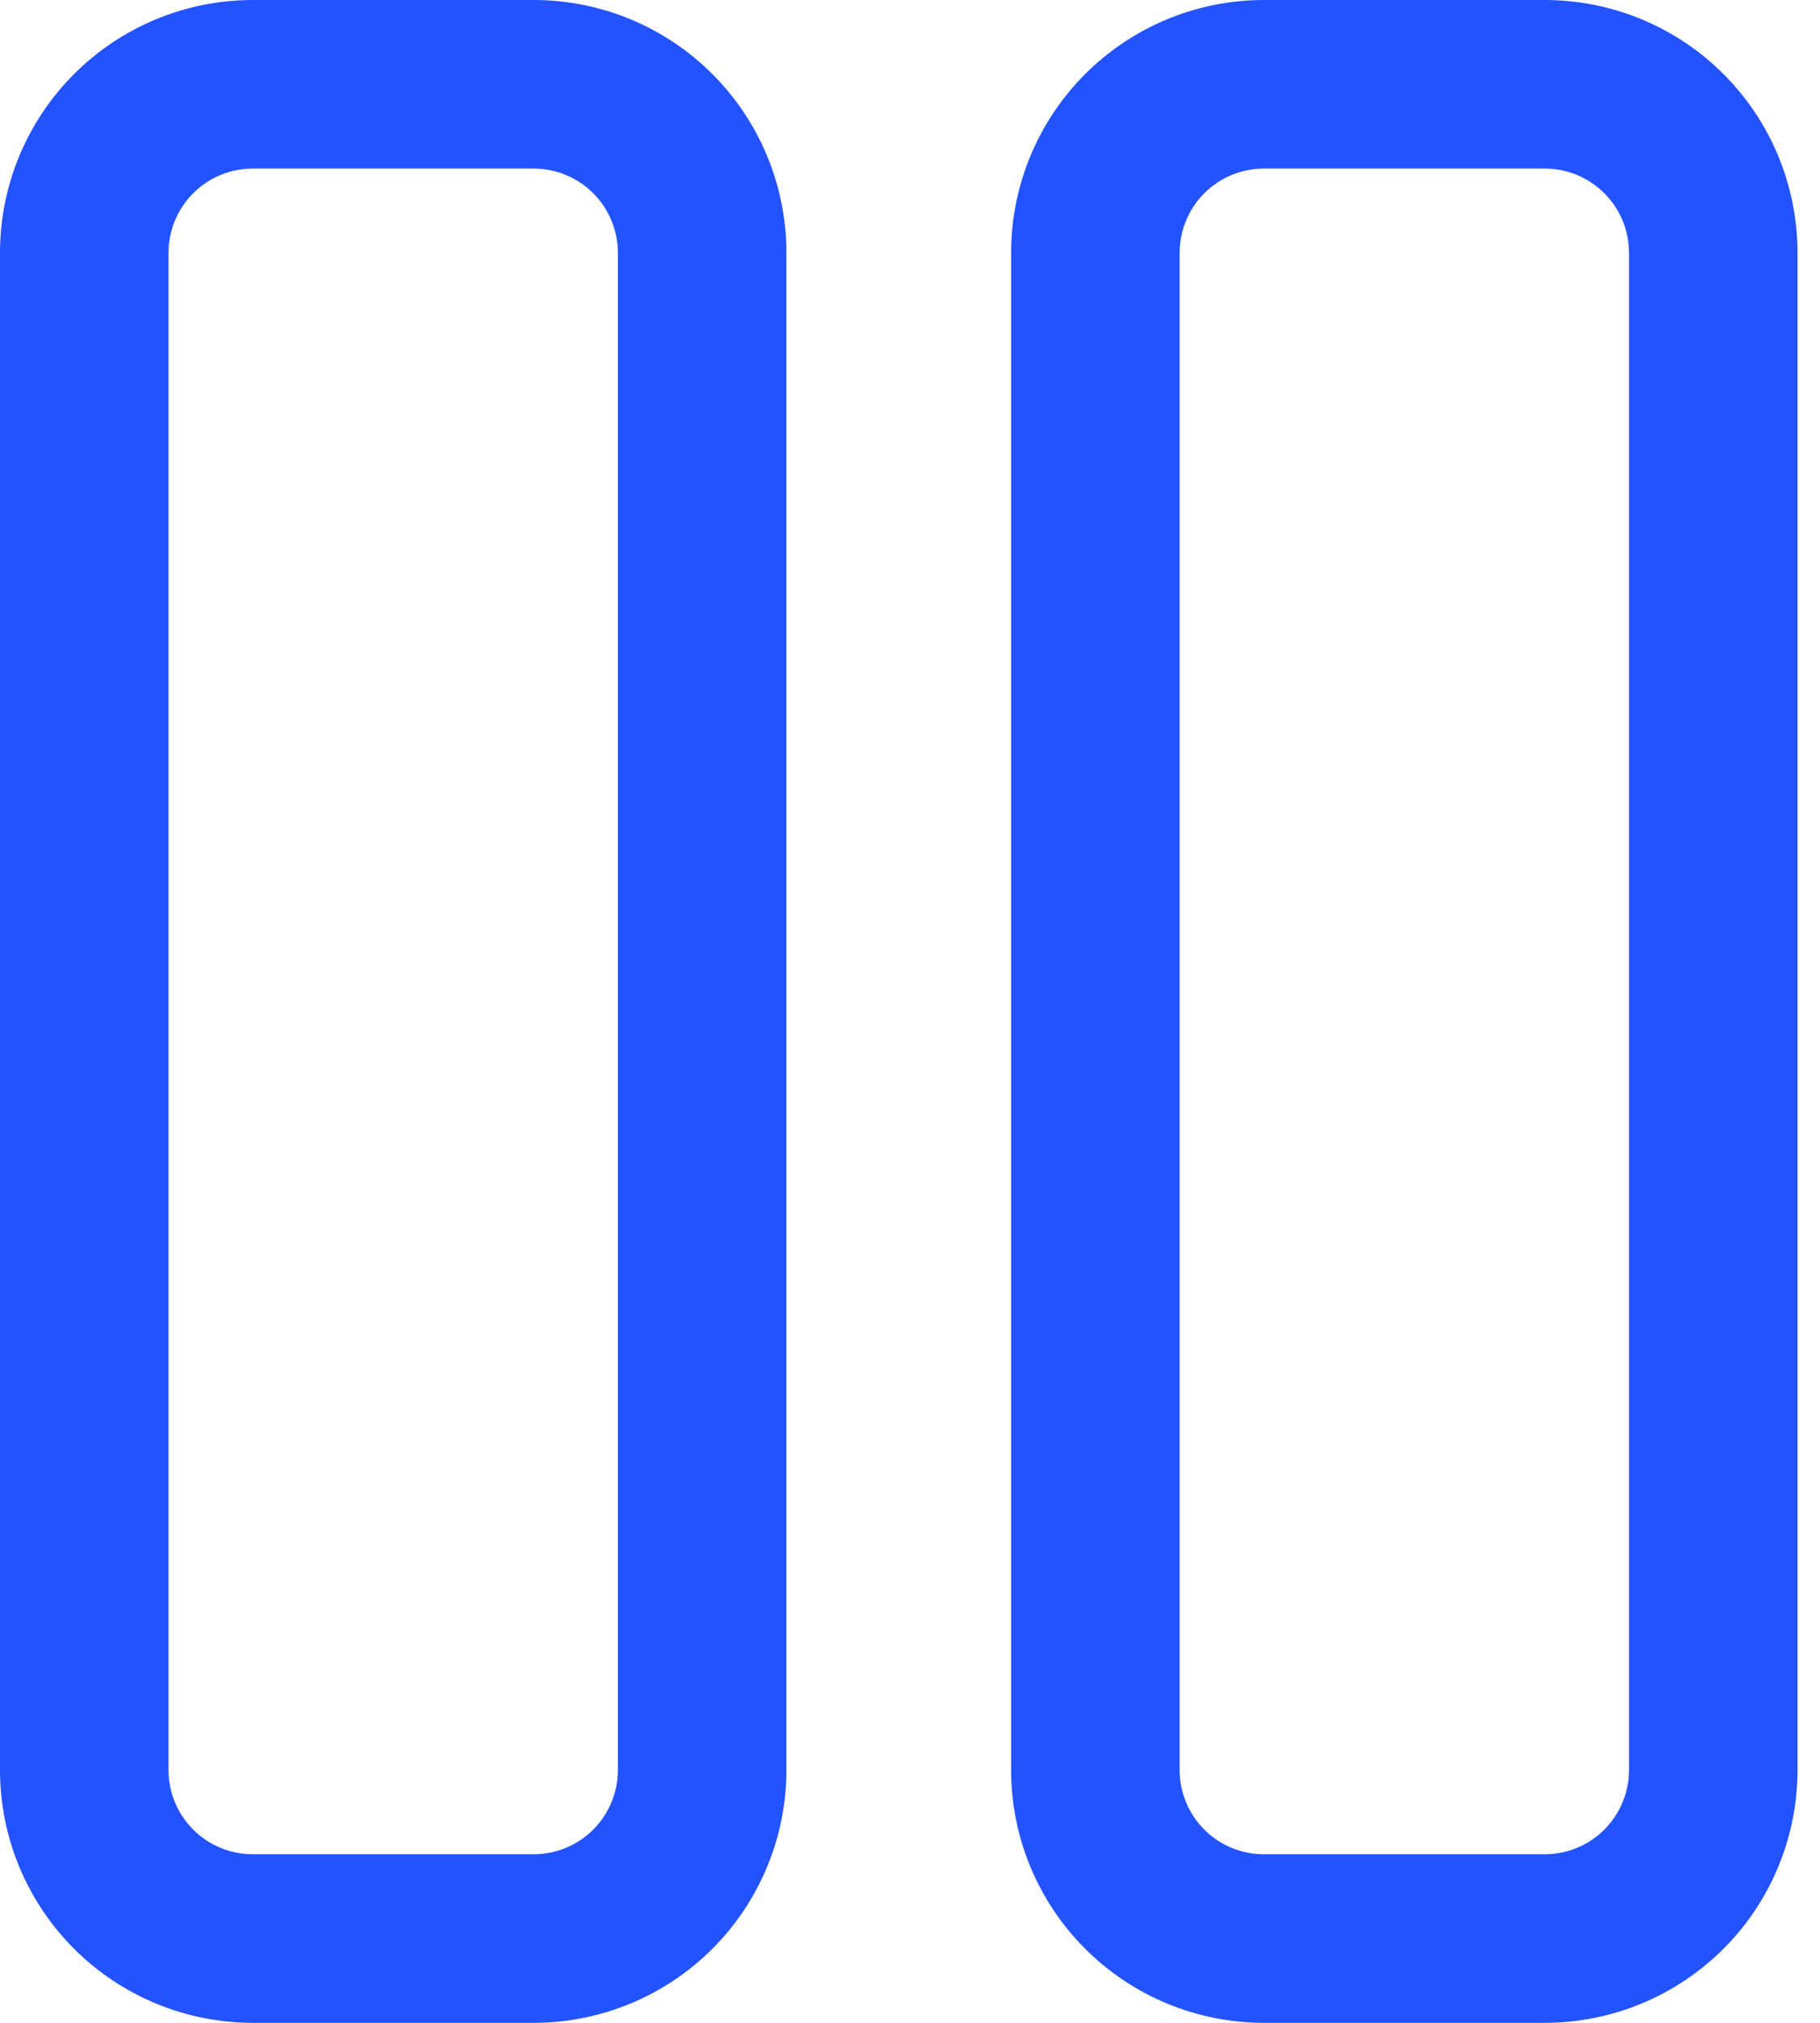<svg width="54" height="60" viewBox="0 0 54 60" fill="none" xmlns="http://www.w3.org/2000/svg">
<path d="M7.5 0C5.511 0 3.603 0.79 2.197 2.197C0.79 3.603 0 5.511 0 7.5V52.5C0 54.489 0.79 56.397 2.197 57.803C3.603 59.21 5.511 60 7.5 60H15.833C17.823 60 19.73 59.21 21.137 57.803C22.543 56.397 23.333 54.489 23.333 52.5V7.5C23.333 5.511 22.543 3.603 21.137 2.197C19.73 0.79 17.823 0 15.833 0H7.5ZM5 7.5C5 6.837 5.263 6.201 5.732 5.732C6.201 5.263 6.837 5 7.5 5H15.833C16.496 5 17.132 5.263 17.601 5.732C18.07 6.201 18.333 6.837 18.333 7.5V52.5C18.333 53.163 18.07 53.799 17.601 54.268C17.132 54.737 16.496 55 15.833 55H7.5C6.837 55 6.201 54.737 5.732 54.268C5.263 53.799 5 53.163 5 52.5V7.5ZM37.5 0C35.511 0 33.603 0.79 32.197 2.197C30.79 3.603 30 5.511 30 7.5V52.5C30 54.489 30.79 56.397 32.197 57.803C33.603 59.21 35.511 60 37.5 60H45.833C46.818 60 47.794 59.806 48.703 59.429C49.613 59.052 50.44 58.5 51.137 57.803C51.833 57.107 52.386 56.28 52.762 55.37C53.139 54.46 53.333 53.485 53.333 52.5V7.5C53.333 6.515 53.139 5.54 52.762 4.63C52.386 3.72 51.833 2.893 51.137 2.197C50.44 1.5 49.613 0.948 48.703 0.571C47.794 0.194 46.818 0 45.833 0H37.5ZM35 7.5C35 6.837 35.263 6.201 35.732 5.732C36.201 5.263 36.837 5 37.5 5H45.833C46.496 5 47.132 5.263 47.601 5.732C48.07 6.201 48.333 6.837 48.333 7.5V52.5C48.333 53.163 48.07 53.799 47.601 54.268C47.132 54.737 46.496 55 45.833 55H37.5C36.837 55 36.201 54.737 35.732 54.268C35.263 53.799 35 53.163 35 52.5V7.5Z" fill="#2353FF"/>
</svg>
